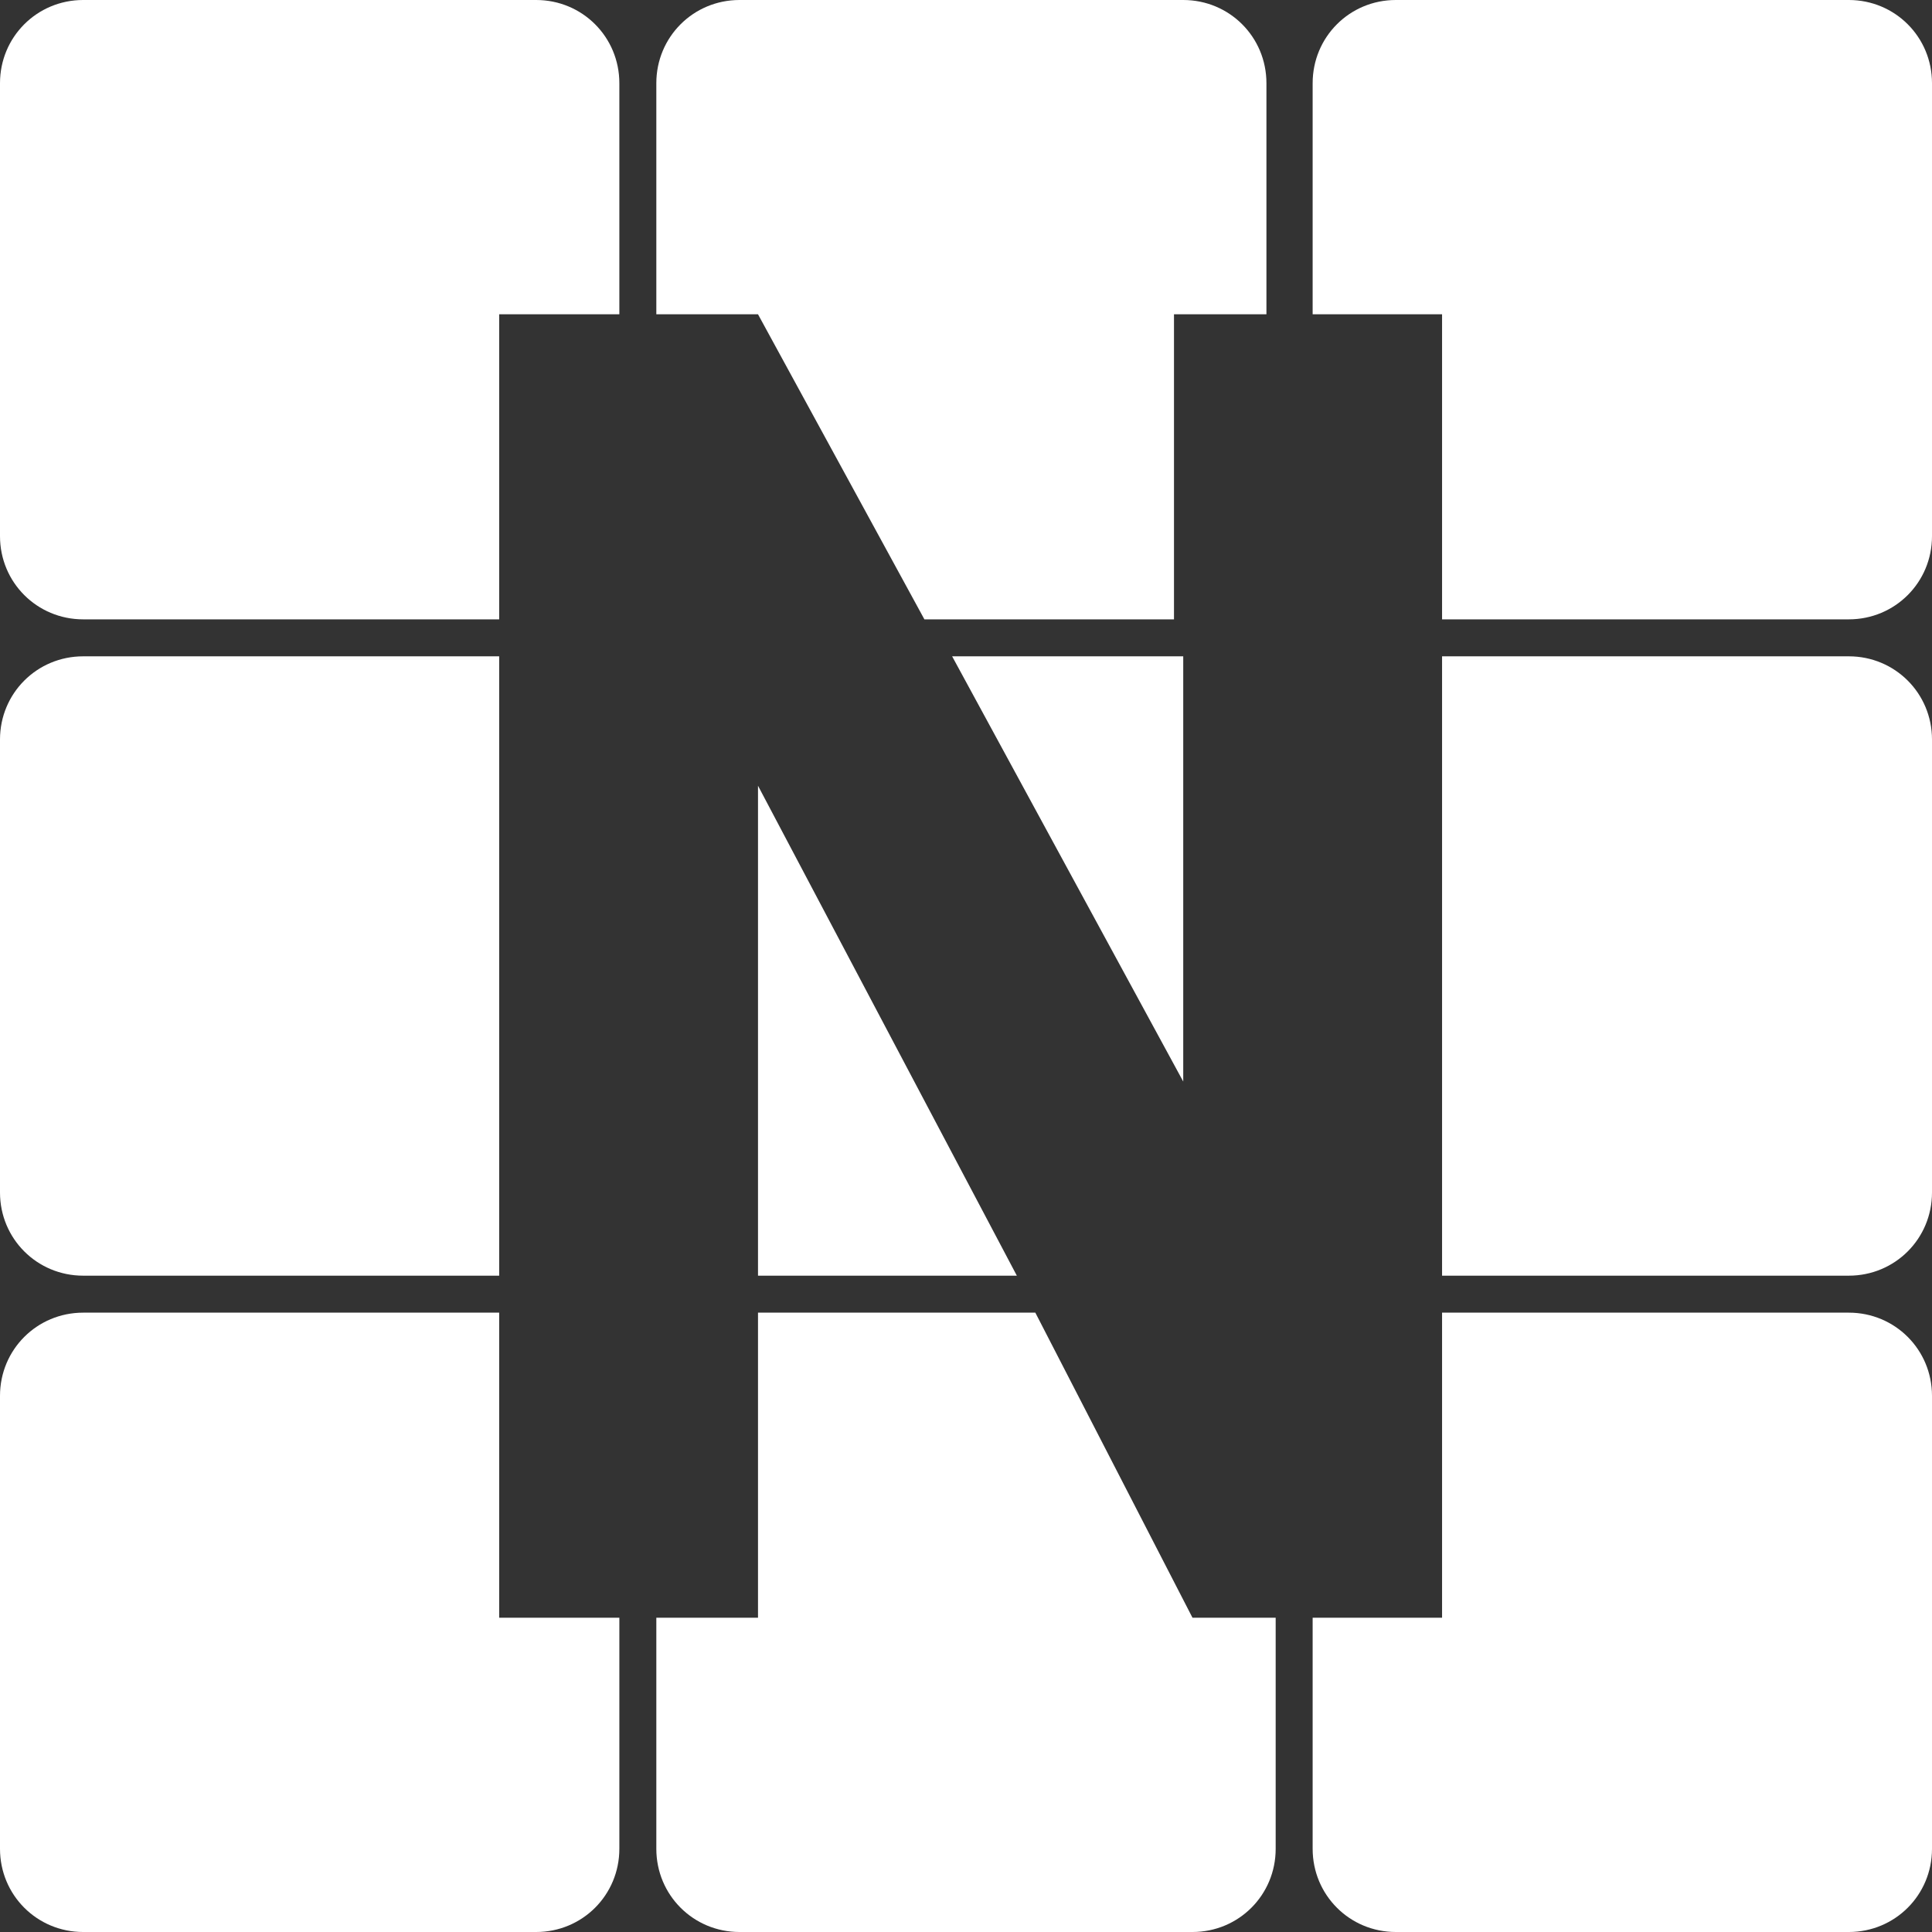 <?xml version="1.0" encoding="UTF-8"?>
<svg xmlns="http://www.w3.org/2000/svg" xmlns:svg="http://www.w3.org/2000/svg" xmlns:sodipodi="http://sodipodi.sourceforge.net/DTD/sodipodi-0.dtd" xmlns:rdf="http://www.w3.org/1999/02/22-rdf-syntax-ns#" xmlns:inkscape="http://www.inkscape.org/namespaces/inkscape" xmlns:dc="http://purl.org/dc/elements/1.1/" xmlns:cc="http://creativecommons.org/ns#" version="1.1" viewBox="0 0 20.9 20.9">
  <rect x="0" y="0" width="20.9" height="20.9" fill="#333333" stroke="none"/>
  <defs>
    <style>
      .cls-1 {
        fill: none;
      }

      .cls-2 {
        fill: #fff;
      }
    </style>
  </defs>
  <!-- Generator: Adobe Illustrator 28.7.1, SVG Export Plug-In . SVG Version: 1.2.0 Build 142)  -->
  <g>
    <g id="Layer_1">
      <g id="svg2">
        <path class="cls-1" d="M15.1,0c-.5,0-.9.4-.9.9v2.5h1.4v3.3h4.4c.5,0,.9-.4.9-.9V.9c0-.5-.4-.9-.9-.9h-4.9ZM8,0c-.5,0-.9.4-.9.9v2.5h1.1l1.8,3.3h2.7v-3.3h1V.9c.1-.5-.3-.9-.8-.9,0,0-4.9,0-4.9,0ZM.9,0c-.5,0-.9.4-.9.9v4.9c0,.5.4.9.9.9h4.5v-3.3h1.3V.9c0-.5-.4-.9-.9-.9H.9ZM15.6,7.1v6.7h4.4c.5,0,.9-.4.9-.9v-4.9c0-.5-.4-.9-.9-.9,0,0-4.4,0-4.4,0ZM10.3,7.1l2.5,4.6v-4.6h-2.5ZM.9,7.1c-.5,0-.9.4-.9.9v4.9c0,.5.4.9.9.9h4.5v-6.7s-4.5,0-4.5,0ZM8.2,13.8h2.8l-2.8-5.3v5.3ZM15.6,14.2v3.3h-1.4v2.5c0,.5.4.9.9.9h4.9c.5,0,.9-.4.9-.9v-4.9c0-.5-.4-.9-.9-.9,0,0-4.4,0-4.4,0ZM8.2,14.2v3.3h-1.1v2.5c0,.5.4.9.9.9h4.9c.5,0,.9-.4.9-.9v-2.5h-.9l-1.7-3.3h-3ZM.9,14.2c-.5,0-.9.4-.9.9v4.9c0,.5.4.9.9.9h4.9c.5,0,.9-.4.9-.9v-2.5h-1.3v-3.3H.9Z"/>
        <g id="g20">
          <g id="g22">
            <path id="path32" class="cls-2" d="M15.1,0c-.5,0-.9.4-.9.9h0v2.5h1.4v3.3h4.4c.5,0,.9-.4.9-.9h0V.9c0-.5-.4-.9-.9-.9h-4.9ZM8,0c-.5,0-.9.4-.9.9h0v2.5h1.1l1.8,3.3h2.7v-3.3h1V.9c0-.5-.4-.9-.9-.9h-4.9,0ZM.9,0C.4,0,0,.4,0,.9h0v4.9c0,.5.4.9.9.9h4.5v-3.3h1.3V.9c0-.5-.4-.9-.9-.9H.9ZM15.6,7.1v6.7h4.4c.5,0,.9-.4.9-.9h0v-4.9c0-.5-.4-.9-.9-.9h0s-4.4,0-4.4,0ZM10.3,7.1l2.5,4.6v-4.6h-2.5ZM.9,7.1c-.5,0-.9.4-.9.9h0v4.9c0,.5.4.9.9.9h4.5v-6.7s-4.5,0-4.5,0ZM8.2,13.8h2.8l-2.8-5.3v5.3ZM15.6,14.2v3.3h-1.4v2.5c0,.5.4.9.9.9h4.9c.5,0,.9-.4.9-.9h0v-4.9c0-.5-.4-.9-.9-.9,0,0-4.4,0-4.4,0ZM8.2,14.2v3.3h-1.1v2.5c0,.5.4.9.9.9h4.9c.5,0,.9-.4.9-.9h0v-2.5h-.9l-1.7-3.3h-3ZM.9,14.2c-.5,0-.9.4-.9.9h0v4.9c0,.5.4.9.9.9h4.9c.5,0,.9-.4.9-.9h0v-2.5h-1.3v-3.3H.9Z" inkscape:connector-curvature="0"/>
          </g>
        </g>
      </g>
    </g>
  </g>
</svg>